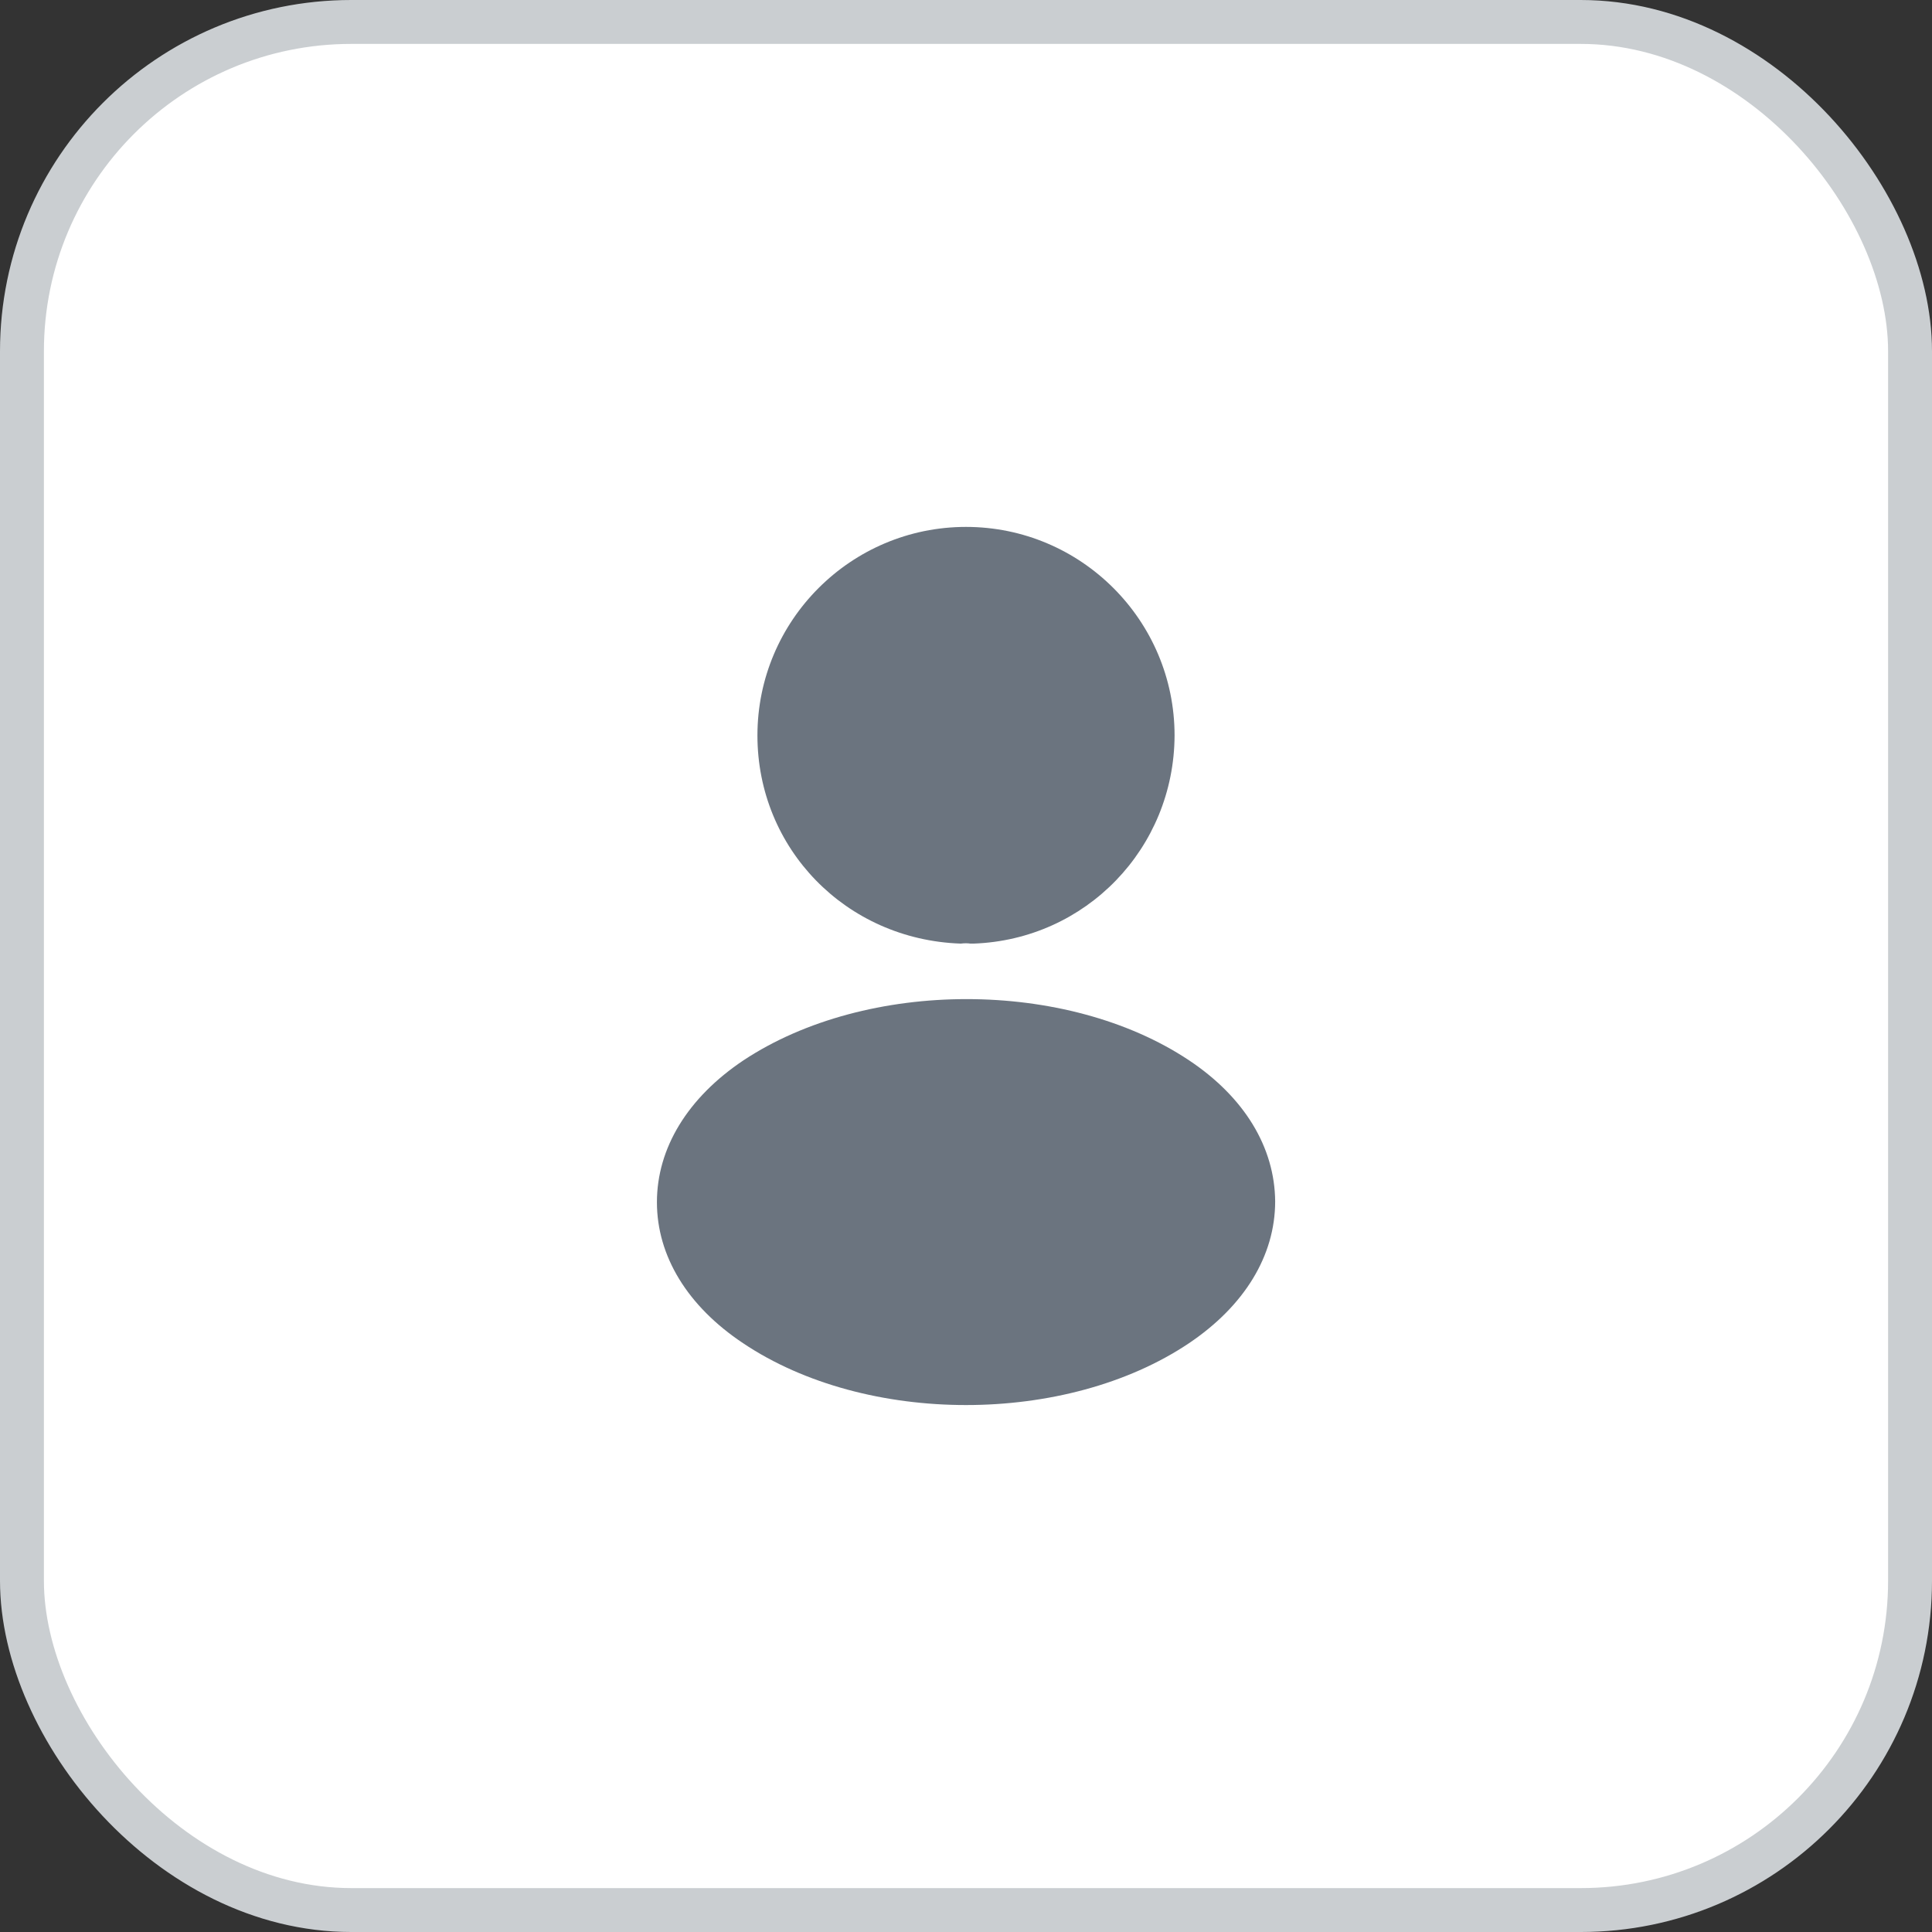 <svg width="44" height="44" viewBox="0 0 44 44" fill="none" xmlns="http://www.w3.org/2000/svg">
<rect x="0" y="0" width="44" height="44" fill="#333333" stroke="none"/>
<rect x="0.5" y="0.5" width="43" height="43" rx="7.5" fill="white"/>
<rect x="0.5" y="0.5" width="43" height="43" rx="7.5" stroke="#CACED1"/>
<path d="M22 12C19.38 12 17.25 14.13 17.25 16.75C17.25 19.32 19.26 21.4 21.88 21.49C21.96 21.48 22.04 21.48 22.1 21.49C22.12 21.49 22.13 21.49 22.15 21.49C22.16 21.49 22.16 21.49 22.17 21.49C24.73 21.4 26.74 19.32 26.75 16.75C26.75 14.13 24.62 12 22 12Z" fill="#6B747F"/>
<path d="M27.081 24.149C24.291 22.289 19.741 22.289 16.931 24.149C15.661 24.999 14.961 26.149 14.961 27.379C14.961 28.609 15.661 29.749 16.921 30.589C18.321 31.529 20.161 31.999 22.001 31.999C23.841 31.999 25.681 31.529 27.081 30.589C28.341 29.739 29.041 28.599 29.041 27.359C29.031 26.129 28.341 24.989 27.081 24.149Z" fill="#6B747F"/>
</svg>
